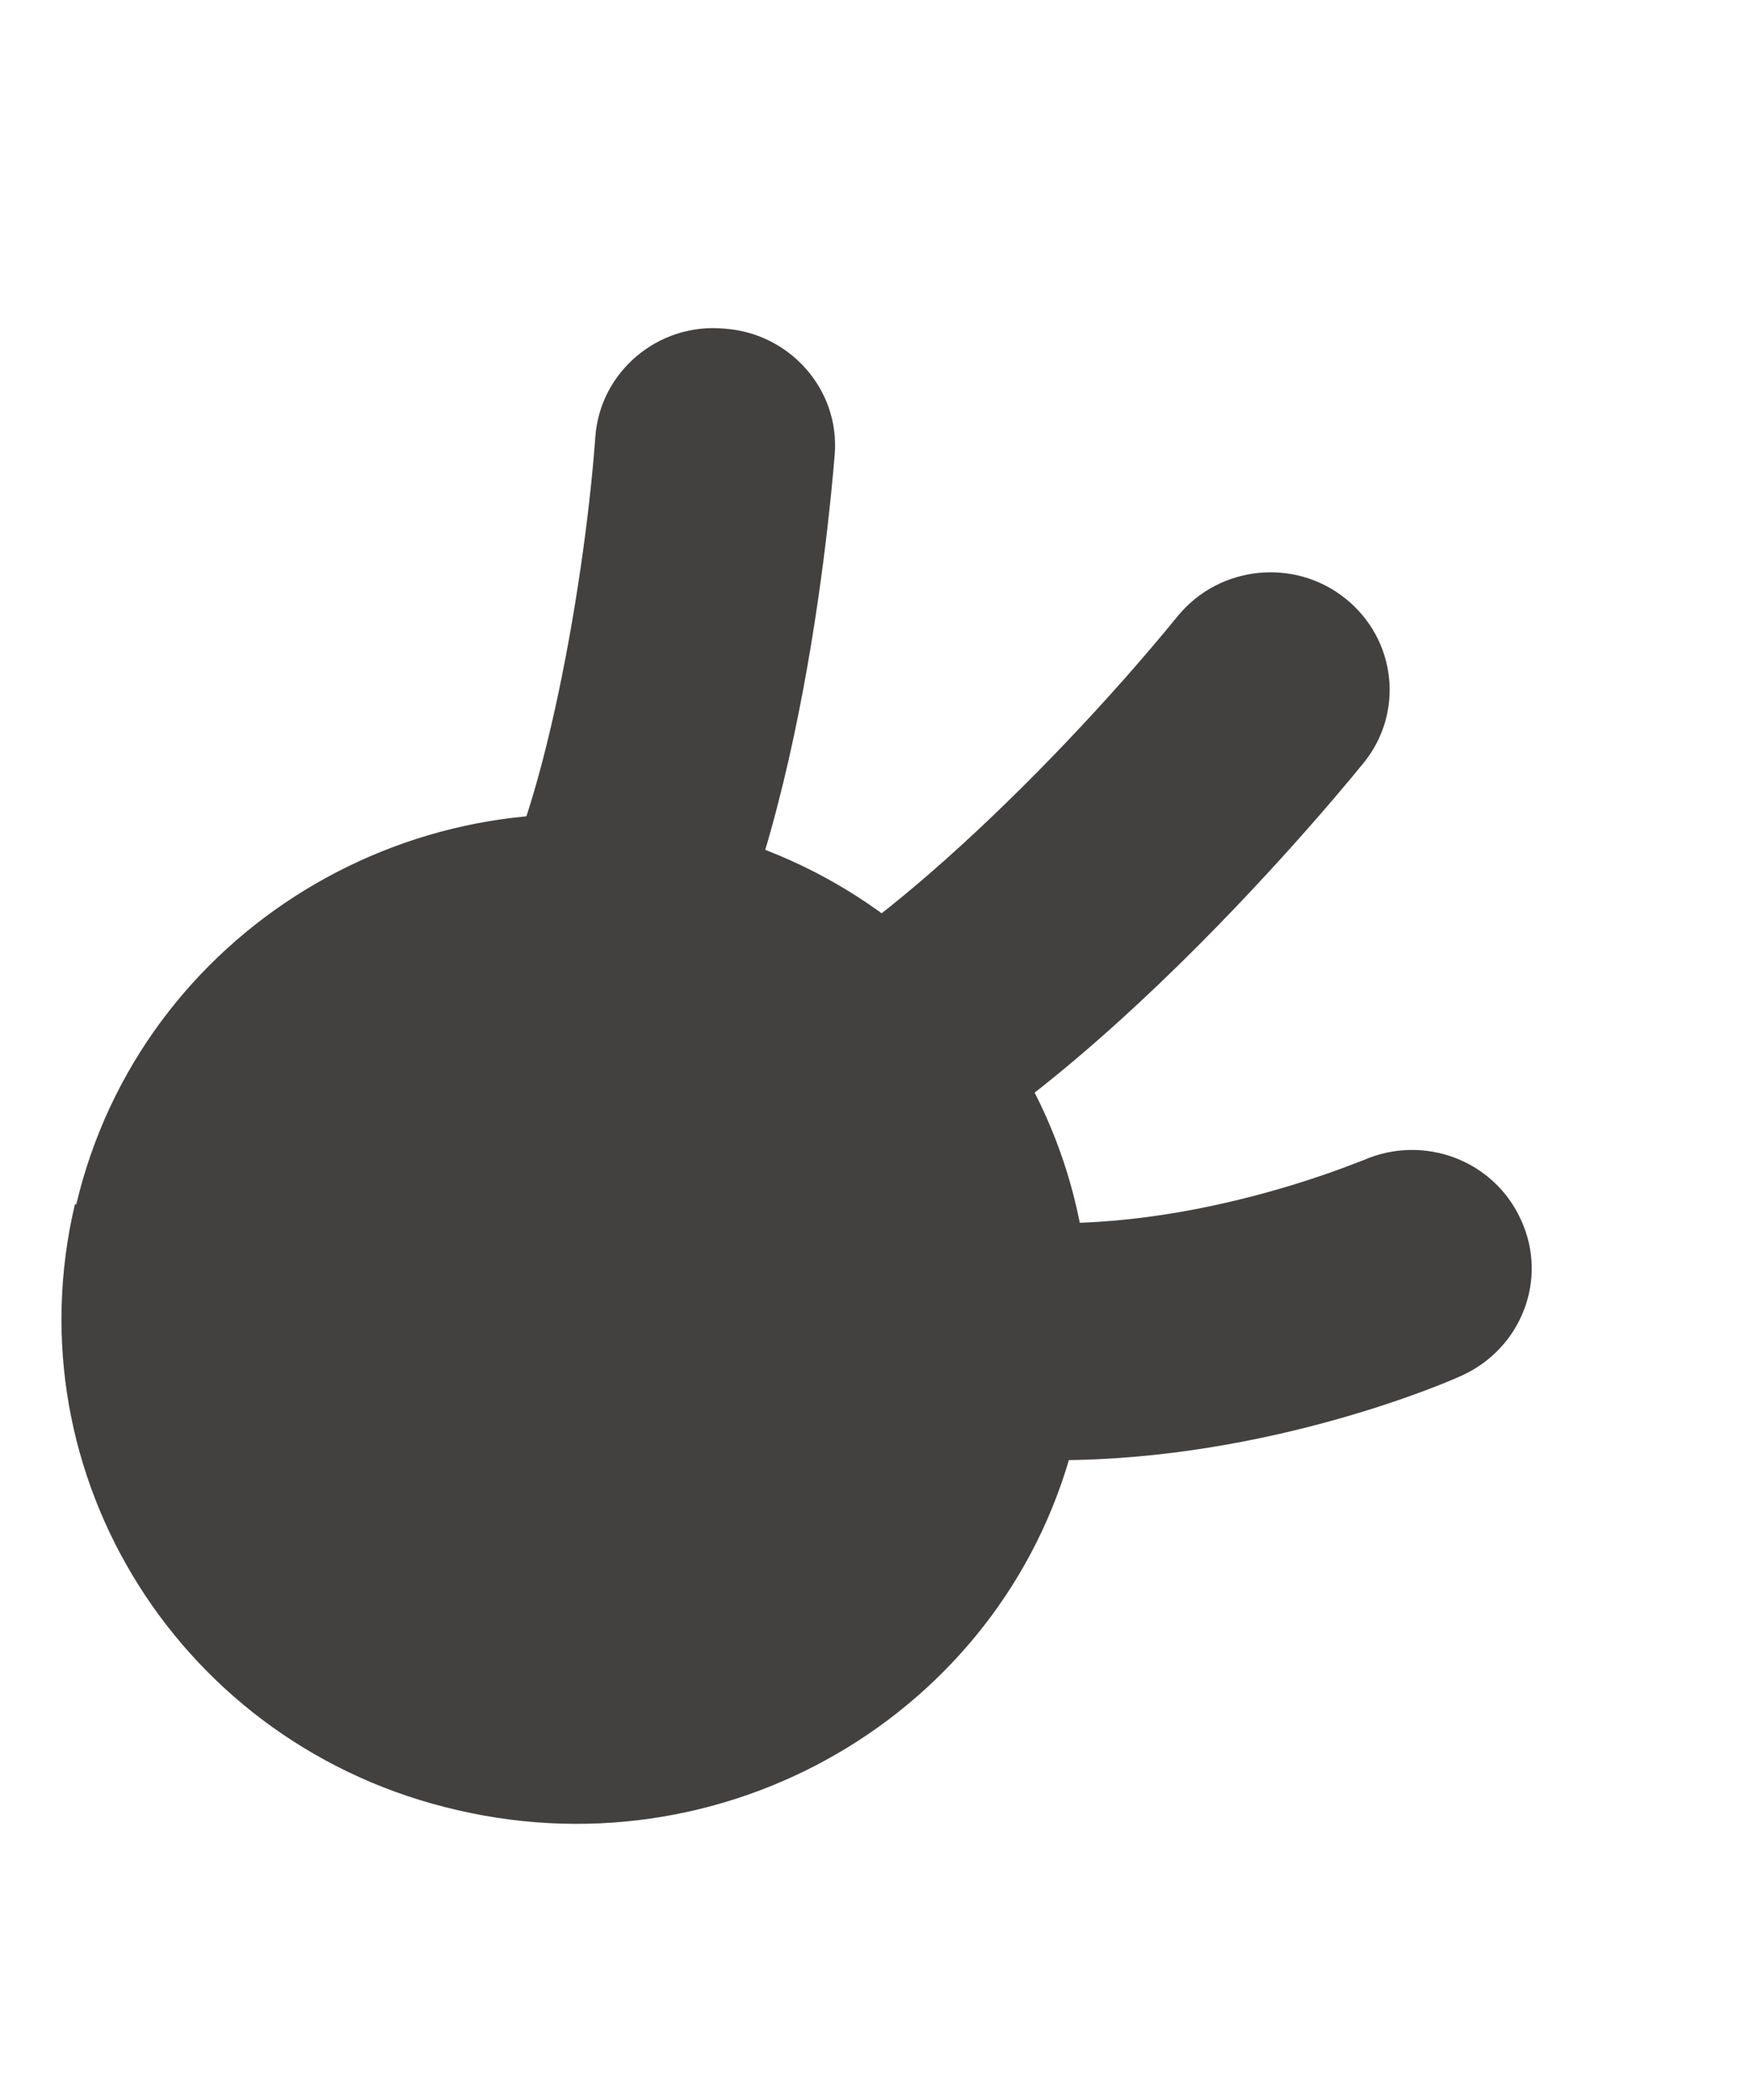 <svg width="5" height="6" viewBox="0 0 5 6" fill="none" xmlns="http://www.w3.org/2000/svg">
<path d="M0.218 3.441C0.401 2.665 1.19 2.181 1.979 2.365C2.768 2.544 3.256 3.32 3.074 4.096C2.891 4.871 2.102 5.356 1.308 5.172C0.519 4.992 0.031 4.217 0.214 3.441H0.218Z" fill="#434040"/>
<path d="M3.019 4.167C2.905 4.167 2.791 4.158 2.677 4.14C2.49 4.109 2.362 3.939 2.394 3.755C2.426 3.571 2.604 3.445 2.786 3.477C3.32 3.562 3.89 3.315 3.895 3.315C4.068 3.239 4.269 3.315 4.346 3.486C4.424 3.656 4.346 3.853 4.177 3.93C4.15 3.943 3.63 4.172 3.019 4.172V4.167Z" fill="#434040"/>
<path d="M2.212 3.49C2.052 3.49 1.906 3.378 1.874 3.221C1.838 3.037 1.961 2.862 2.143 2.827C2.399 2.777 2.978 2.235 3.366 1.759C3.484 1.616 3.698 1.593 3.844 1.71C3.99 1.827 4.013 2.037 3.895 2.181C3.735 2.378 2.896 3.365 2.271 3.49C2.248 3.49 2.225 3.495 2.202 3.495L2.212 3.49Z" fill="#434040"/>
<path d="M1.614 3.19C1.537 3.19 1.454 3.163 1.391 3.109C1.249 2.988 1.231 2.773 1.359 2.634C1.537 2.432 1.669 1.687 1.701 1.248C1.714 1.064 1.879 0.921 2.07 0.939C2.257 0.952 2.399 1.113 2.385 1.297C2.367 1.517 2.262 2.634 1.874 3.073C1.806 3.149 1.71 3.19 1.614 3.19Z" fill="#434040"/>
</svg>
